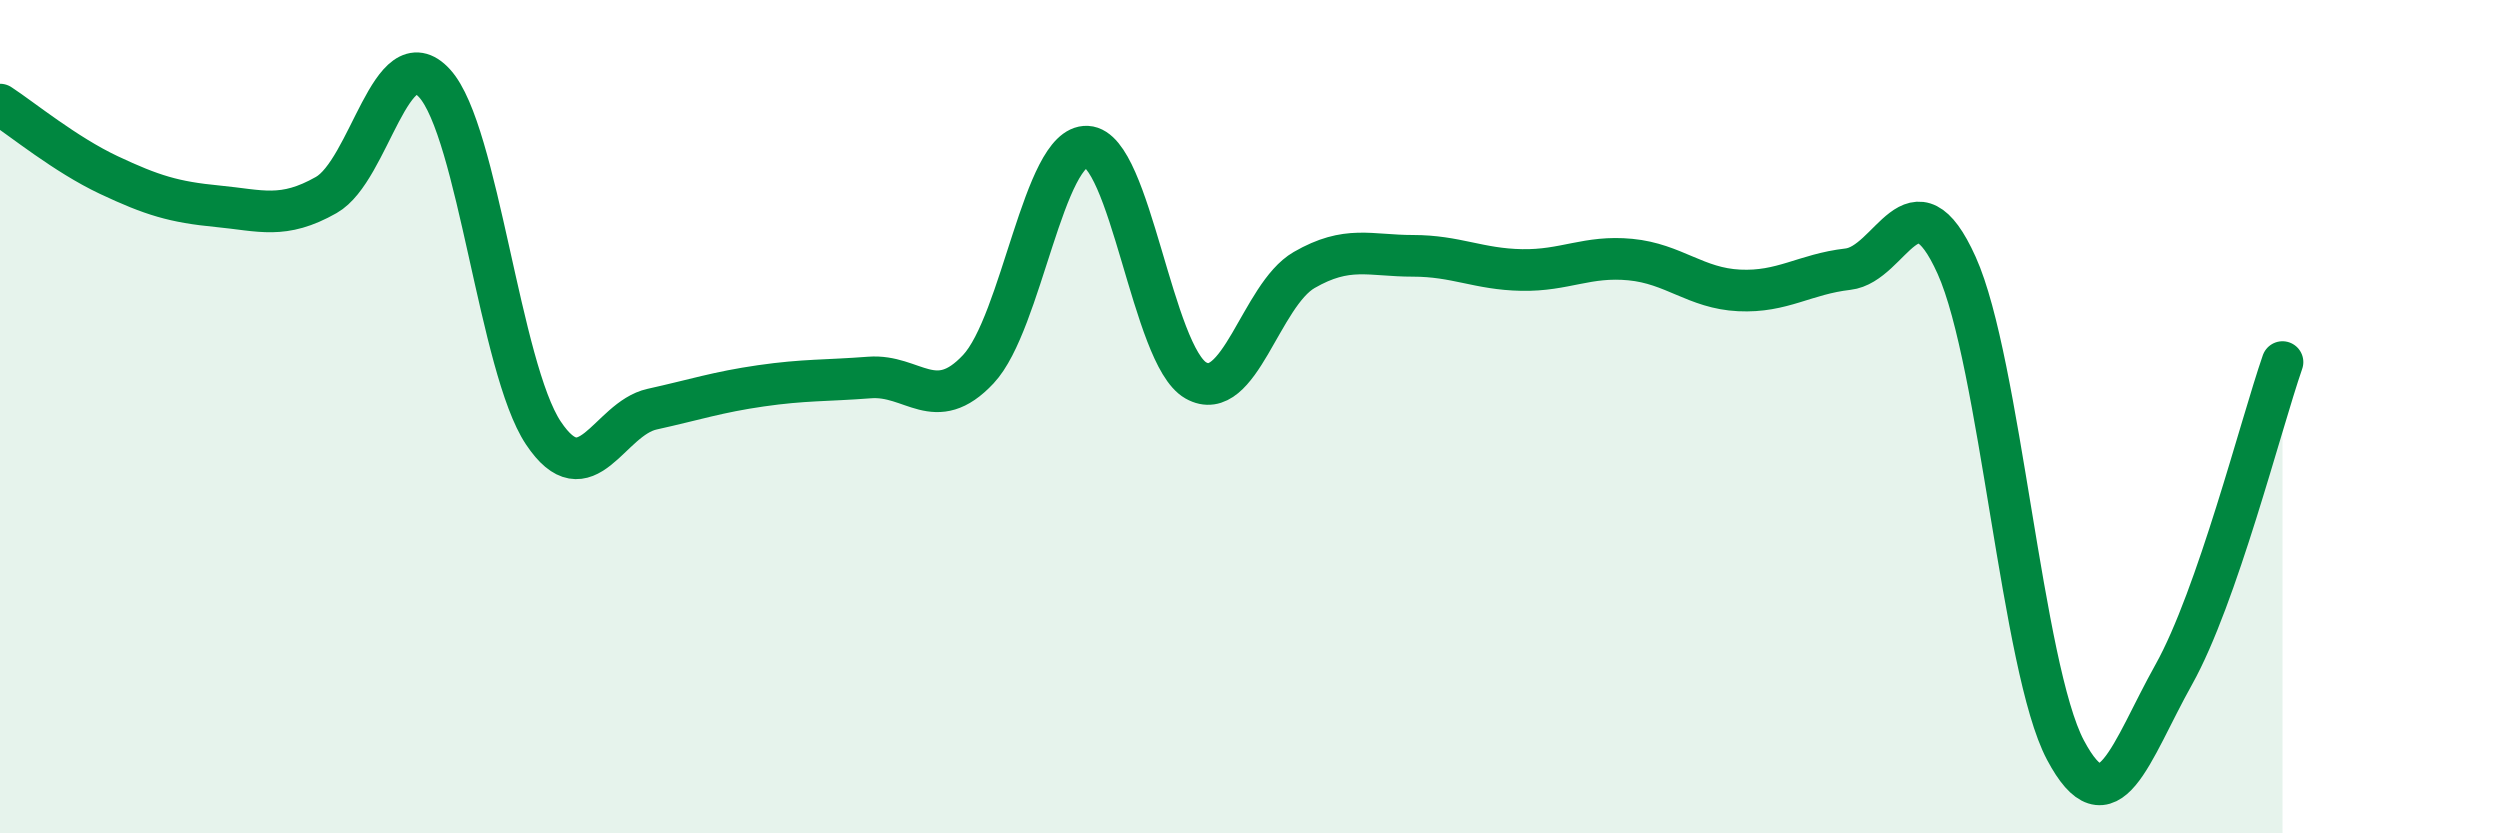 
    <svg width="60" height="20" viewBox="0 0 60 20" xmlns="http://www.w3.org/2000/svg">
      <path
        d="M 0,2.51 C 0.52,2.85 1.57,3.71 2.61,4.2 C 3.65,4.69 4.18,4.85 5.22,4.95 C 6.26,5.05 6.79,5.27 7.83,4.68 C 8.87,4.09 9.39,0.86 10.43,2 C 11.47,3.14 12,8.83 13.04,10.39 C 14.08,11.95 14.61,10.05 15.65,9.82 C 16.69,9.59 17.22,9.41 18.26,9.26 C 19.3,9.11 19.83,9.14 20.87,9.06 C 21.91,8.98 22.44,9.97 23.48,8.86 C 24.52,7.75 25.05,3.47 26.09,3.52 C 27.13,3.57 27.66,8.54 28.7,9.13 C 29.74,9.72 30.26,7.08 31.3,6.48 C 32.34,5.88 32.87,6.14 33.91,6.14 C 34.95,6.14 35.48,6.46 36.52,6.48 C 37.56,6.5 38.09,6.13 39.13,6.23 C 40.17,6.33 40.7,6.92 41.74,6.97 C 42.78,7.02 43.31,6.58 44.35,6.46 C 45.39,6.34 45.92,4.06 46.96,6.37 C 48,8.68 48.53,16.04 49.57,18 C 50.61,19.96 51.13,18.05 52.17,16.19 C 53.21,14.33 54.26,10.19 54.78,8.69L54.78 20L0 20Z"
        fill="#008740"
        opacity="0.1"
        stroke-linecap="round"
        stroke-linejoin="round"
      />
      <path
        d="M 0,2.51 C 0.52,2.85 1.57,3.71 2.61,4.2 C 3.65,4.69 4.18,4.85 5.22,4.95 C 6.26,5.05 6.79,5.27 7.83,4.68 C 8.87,4.09 9.39,0.86 10.43,2 C 11.47,3.14 12,8.83 13.04,10.39 C 14.08,11.95 14.61,10.05 15.65,9.82 C 16.69,9.59 17.22,9.41 18.26,9.26 C 19.3,9.11 19.83,9.14 20.87,9.06 C 21.91,8.98 22.44,9.97 23.48,8.86 C 24.52,7.75 25.05,3.47 26.09,3.52 C 27.13,3.57 27.66,8.54 28.7,9.13 C 29.74,9.72 30.26,7.08 31.3,6.48 C 32.34,5.88 32.87,6.14 33.91,6.14 C 34.95,6.14 35.48,6.46 36.52,6.48 C 37.56,6.5 38.09,6.13 39.13,6.23 C 40.17,6.33 40.7,6.92 41.74,6.97 C 42.78,7.02 43.31,6.58 44.35,6.46 C 45.39,6.34 45.92,4.06 46.96,6.37 C 48,8.68 48.53,16.04 49.57,18 C 50.61,19.96 51.13,18.05 52.17,16.19 C 53.21,14.33 54.26,10.19 54.78,8.69"
        stroke="#008740"
        stroke-width="1"
        fill="none"
        stroke-linecap="round"
        stroke-linejoin="round"
      />
    </svg>
  